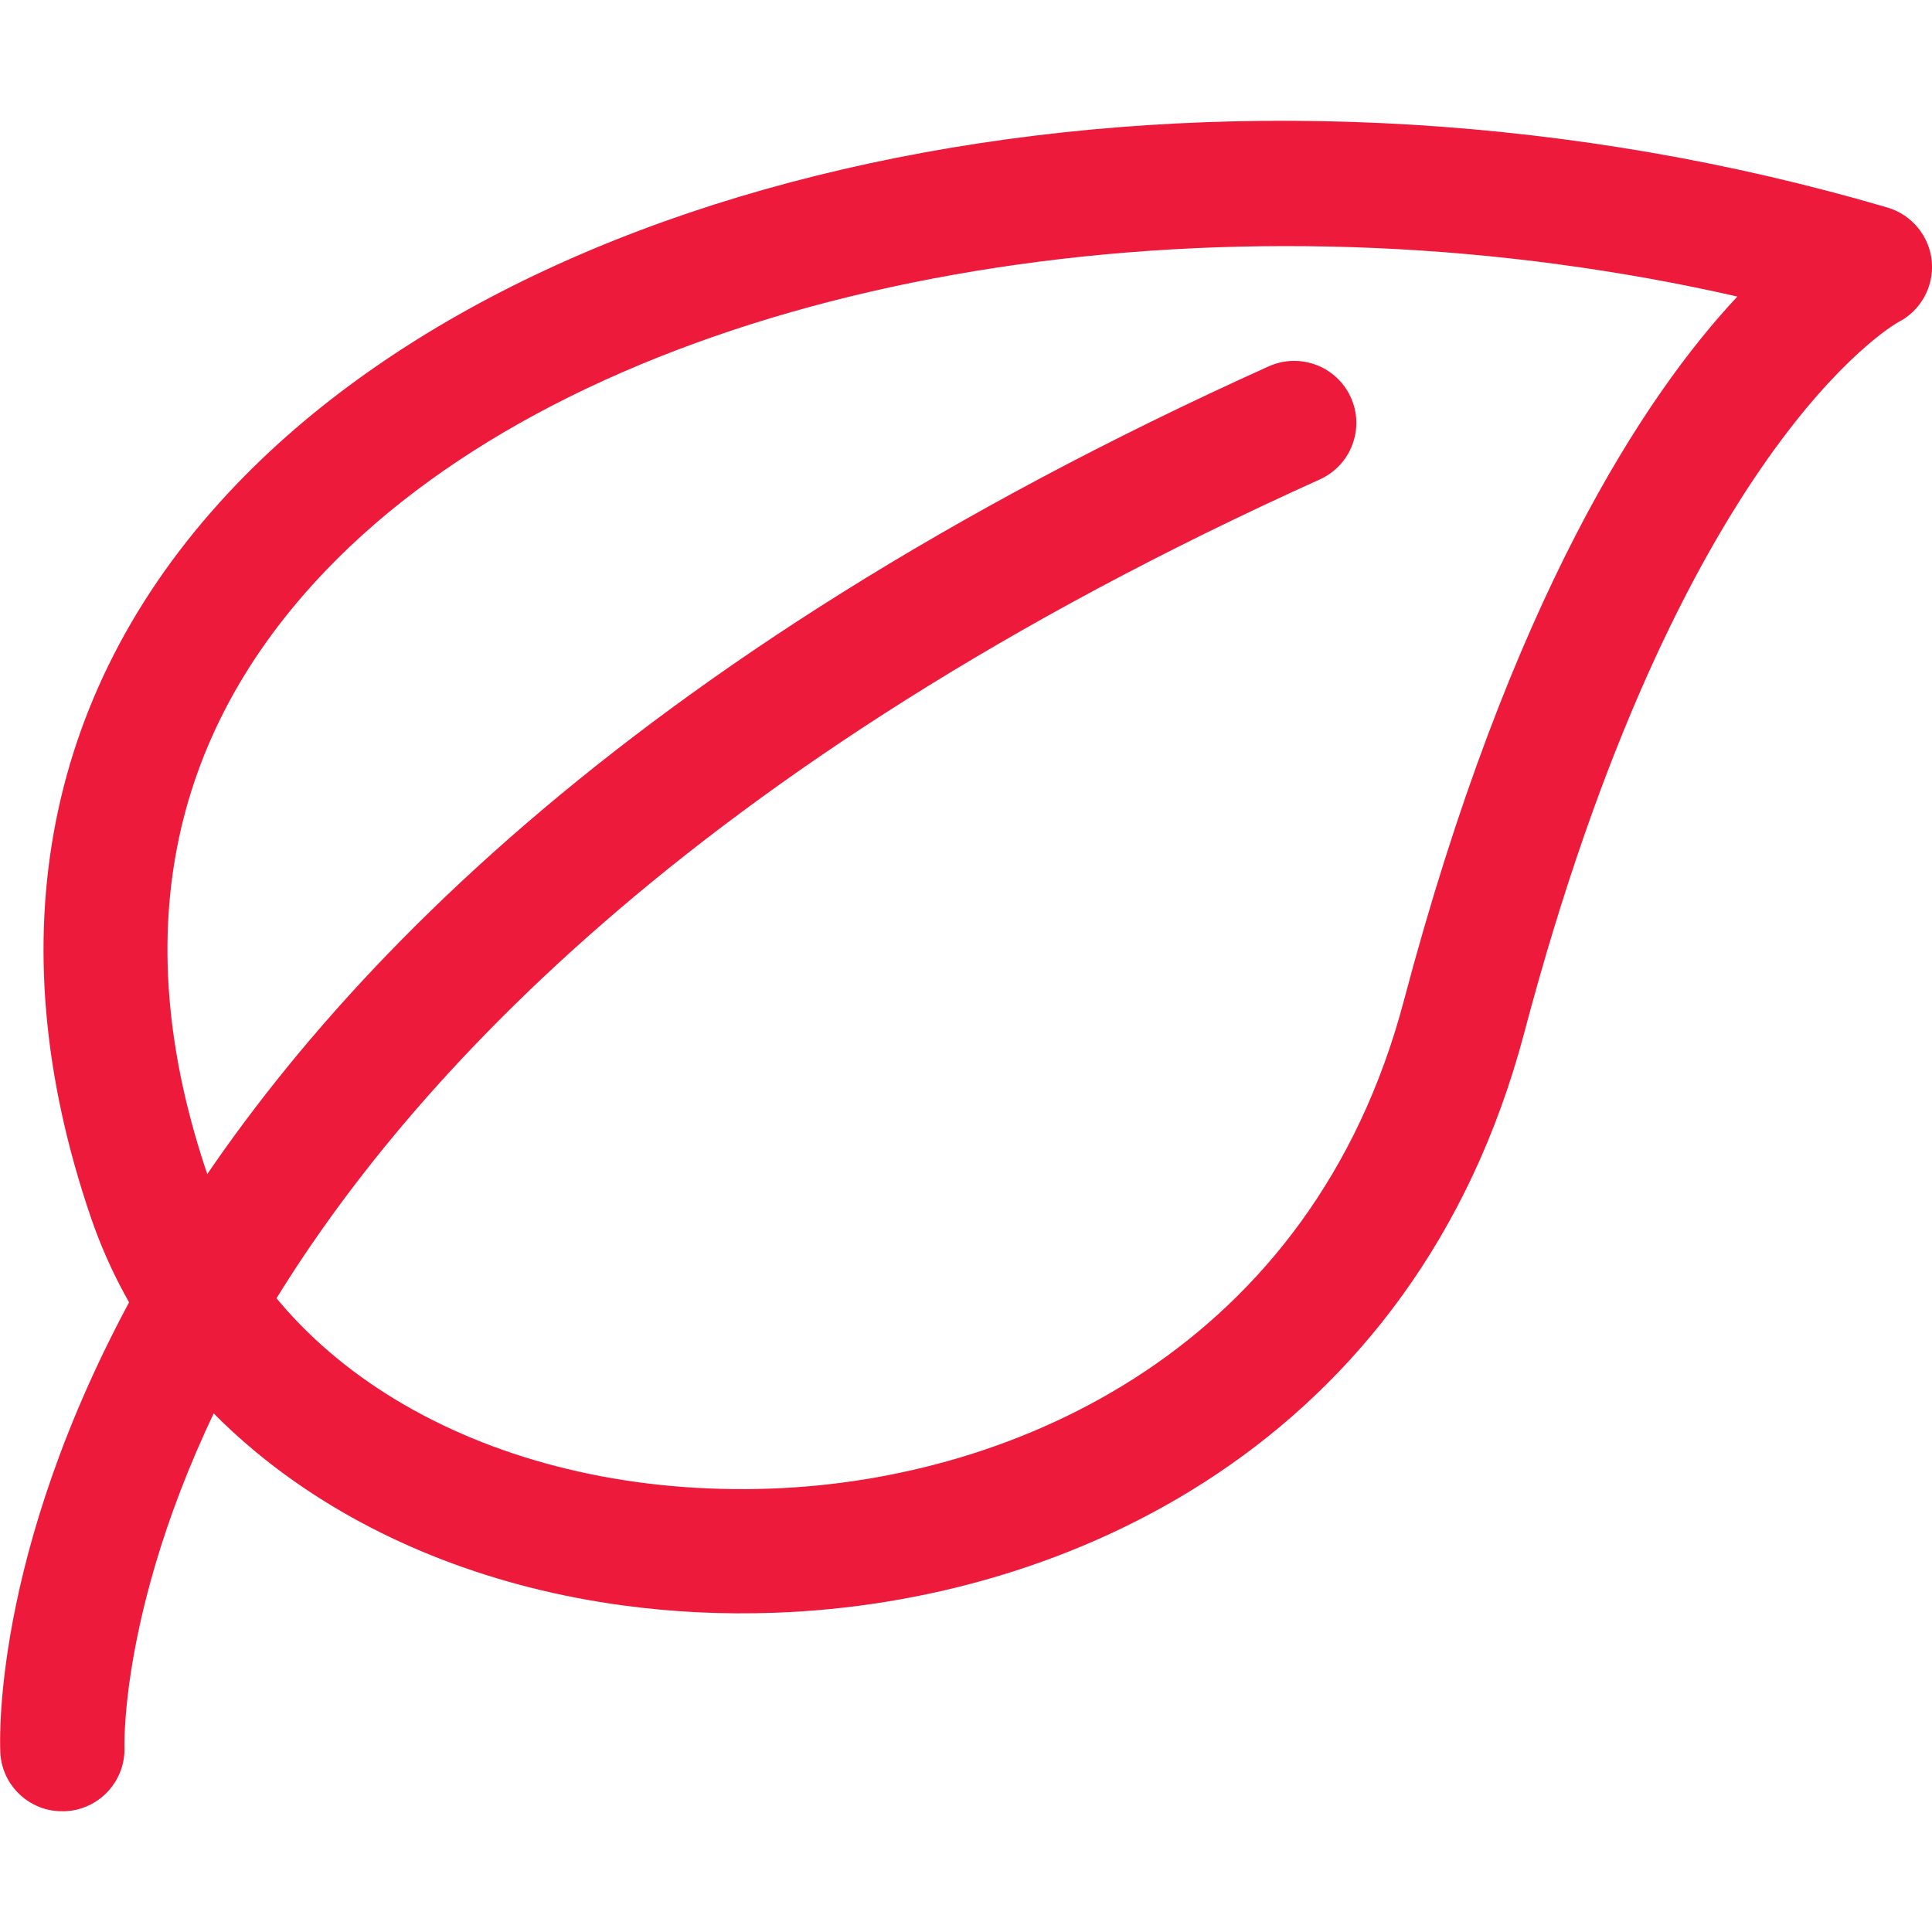 <?xml version="1.0" encoding="UTF-8"?>
<svg id="bg" xmlns="http://www.w3.org/2000/svg" version="1.1" viewBox="0 0 120 120">
  <!-- Generator: Adobe Illustrator 29.3.1, SVG Export Plug-In . SVG Version: 2.1.0 Build 151)  -->
  <defs>
    <style>
      .st0 {
        fill: #ed1a3b;
      }
    </style>
  </defs>
  <path class="st0" d="M3.35,112.47c-1.81-.24-3.24-1.74-3.33-3.62-.1-2.02-1.46-49.88,78.77-86.09,1.94-.88,4.23-.02,5.11,1.92.88,1.94.02,4.22-1.93,5.1-39.37,17.77-57.46,38.29-65.71,52.38-8.85,15.11-8.53,26.23-8.53,26.34.08,2.12-1.57,3.91-3.69,4-.23,0-.46,0-.69-.03Z"/>
  <path class="st0" d="M38.72,99.72c-15.89-2.14-28.64-11.15-33.06-24.06C-.32,58.23,2.81,42.47,14.69,30.08,35.22,8.69,78.34,1.46,117.23,12.89c1.53.45,2.62,1.79,2.76,3.37.13,1.56-.7,3.05-2.1,3.76-.34.19-13.62,7.86-23.22,44.14-6.77,25.57-28.47,35.37-46.52,36.01-3.23.12-6.39-.04-9.43-.45ZM96.83,16.42c-30.49-4.1-61.3,3.07-76.57,18.99-9.9,10.32-12.36,23.02-7.31,37.74,4.16,12.15,18.2,19.91,34.91,19.31,15.28-.54,33.64-8.79,39.33-30.28,6.62-25.03,14.99-37.64,20.72-43.76-3.67-.84-7.38-1.5-11.09-2Z"/>
</svg>